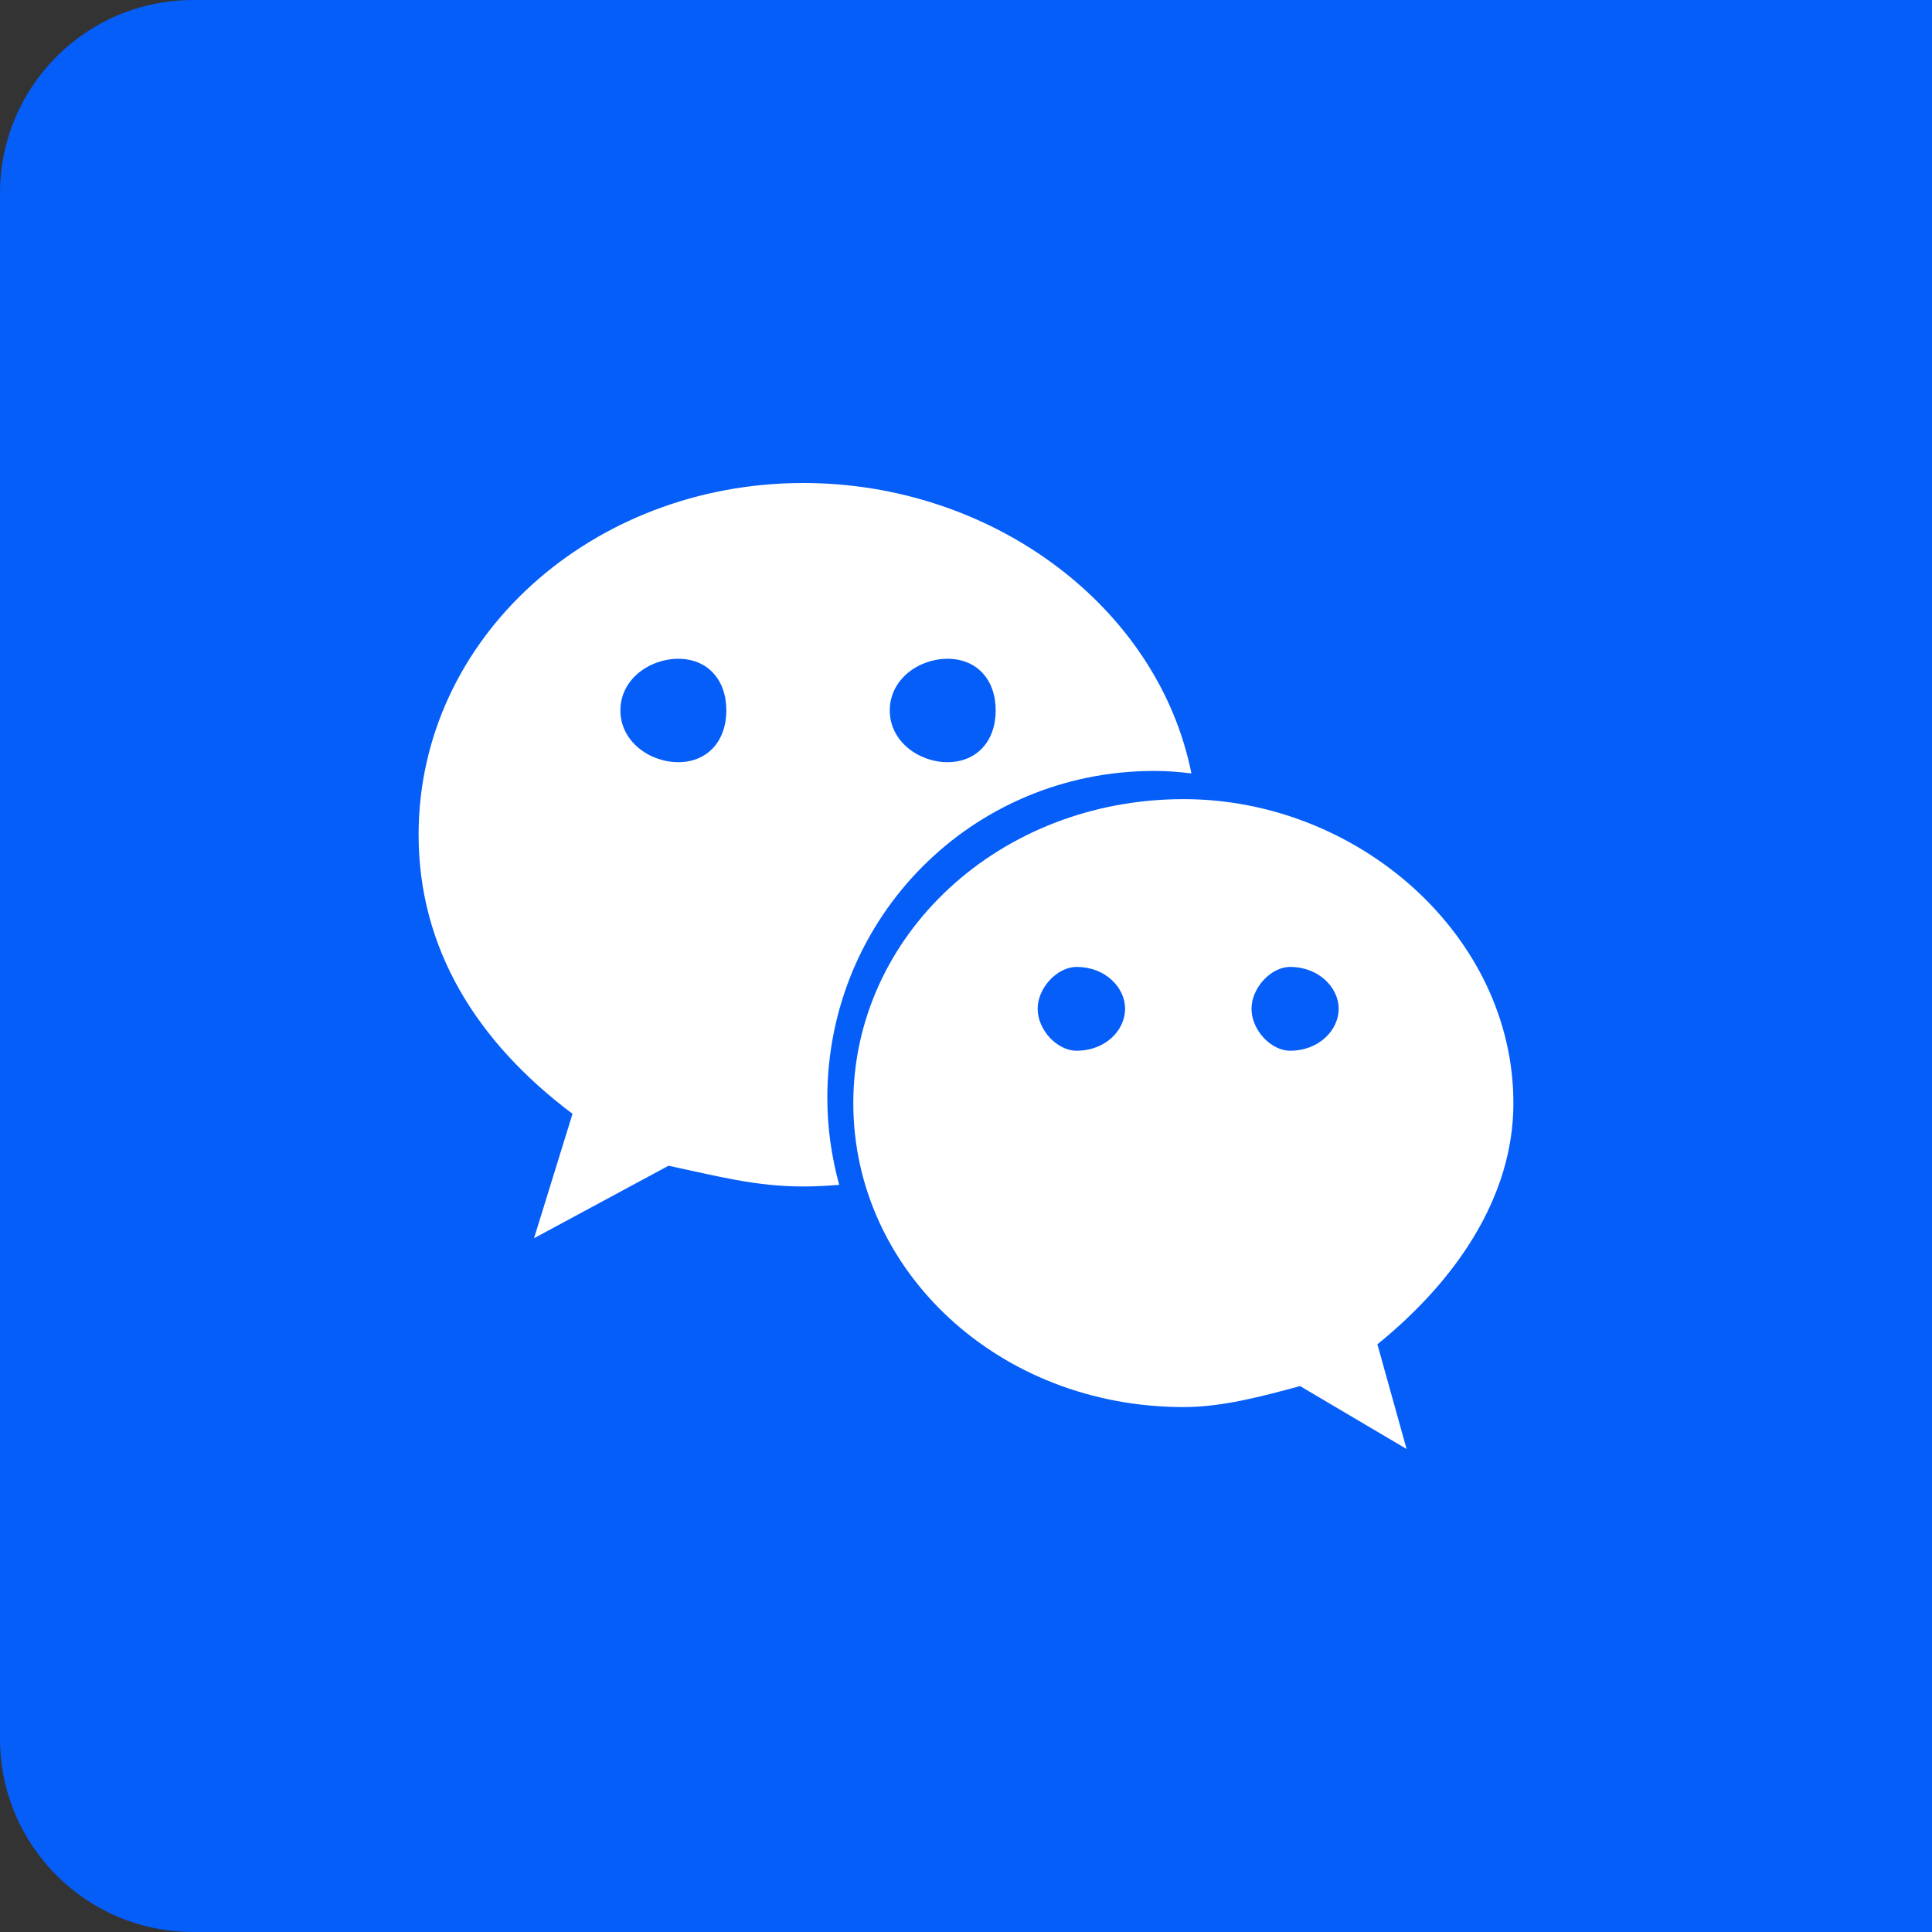 <svg xmlns="http://www.w3.org/2000/svg" xmlns:xlink="http://www.w3.org/1999/xlink" fill="none" version="1.1" width="60" height="60" viewBox="0 0 60 60"><rect x="0" y="0" width="60" height="60" fill="#333333" stroke="none"/><g><g><path d="M0 6C4.90527396329193e-16 2.686 2.686 0 6 0L60 0C60 0 60 0 60 0L60 60C60 60 60 60 60 60L6 60C2.686 60 0 57.314 0 54Z" fill="#055EF8" fill-opacity="1"/></g><g><g><g><path d="M37,24.019C36.62,23.972,36.237,23.942,35.85,23.942C30.175,23.942,25.693,28.495,25.693,34.105C25.693,35.039,25.828,35.938,26.062,36.796C25.693,36.827,25.321,36.847,24.946,36.847C23.455,36.847,22.256,36.52,20.762,36.203L16.585,38.454L17.78,34.591C14.79,32.344,13,29.448,13,25.921C13,19.811,18.379,15,24.946,15C30.82,15,35.966,18.843,37,24.019ZM21.066,23.67C20.17,23.67,19.267,23.025,19.267,22.062C19.267,21.096,20.17,20.459,21.066,20.459C21.961,20.459,22.557,21.096,22.557,22.062C22.557,23.025,21.961,23.67,21.066,23.67ZM29.426,20.459C30.326,20.459,30.922,21.096,30.922,22.062C30.922,23.025,30.326,23.67,29.426,23.67C28.531,23.67,27.633,23.025,27.633,22.062C27.633,21.096,28.531,20.459,29.426,20.459Z" fill-rule="evenodd" fill="#FFFFFF" fill-opacity="1"/></g><g><path d="M36.757,24.818C42.176,24.818,47,29.057,47,34.259C47,37.191,45.196,39.789,42.776,41.748L43.683,45L40.375,43.046C39.169,43.372,37.958,43.698,36.757,43.698C31.019,43.698,26.5,39.467,26.5,34.259C26.5,29.057,31.019,24.818,36.757,24.818ZM33.431,32.631C32.831,32.631,32.225,31.986,32.225,31.328C32.225,30.681,32.831,30.029,33.431,30.029C34.343,30.029,34.941,30.681,34.941,31.328C34.941,31.986,34.343,32.631,33.431,32.631ZM40.064,32.631C39.468,32.631,38.867,31.986,38.867,31.328C38.867,30.681,39.468,30.029,40.064,30.029C40.968,30.029,41.574,30.681,41.574,31.328C41.574,31.986,40.968,32.631,40.064,32.631Z" fill-rule="evenodd" fill="#FFFFFF" fill-opacity="1"/></g></g></g></g></svg>